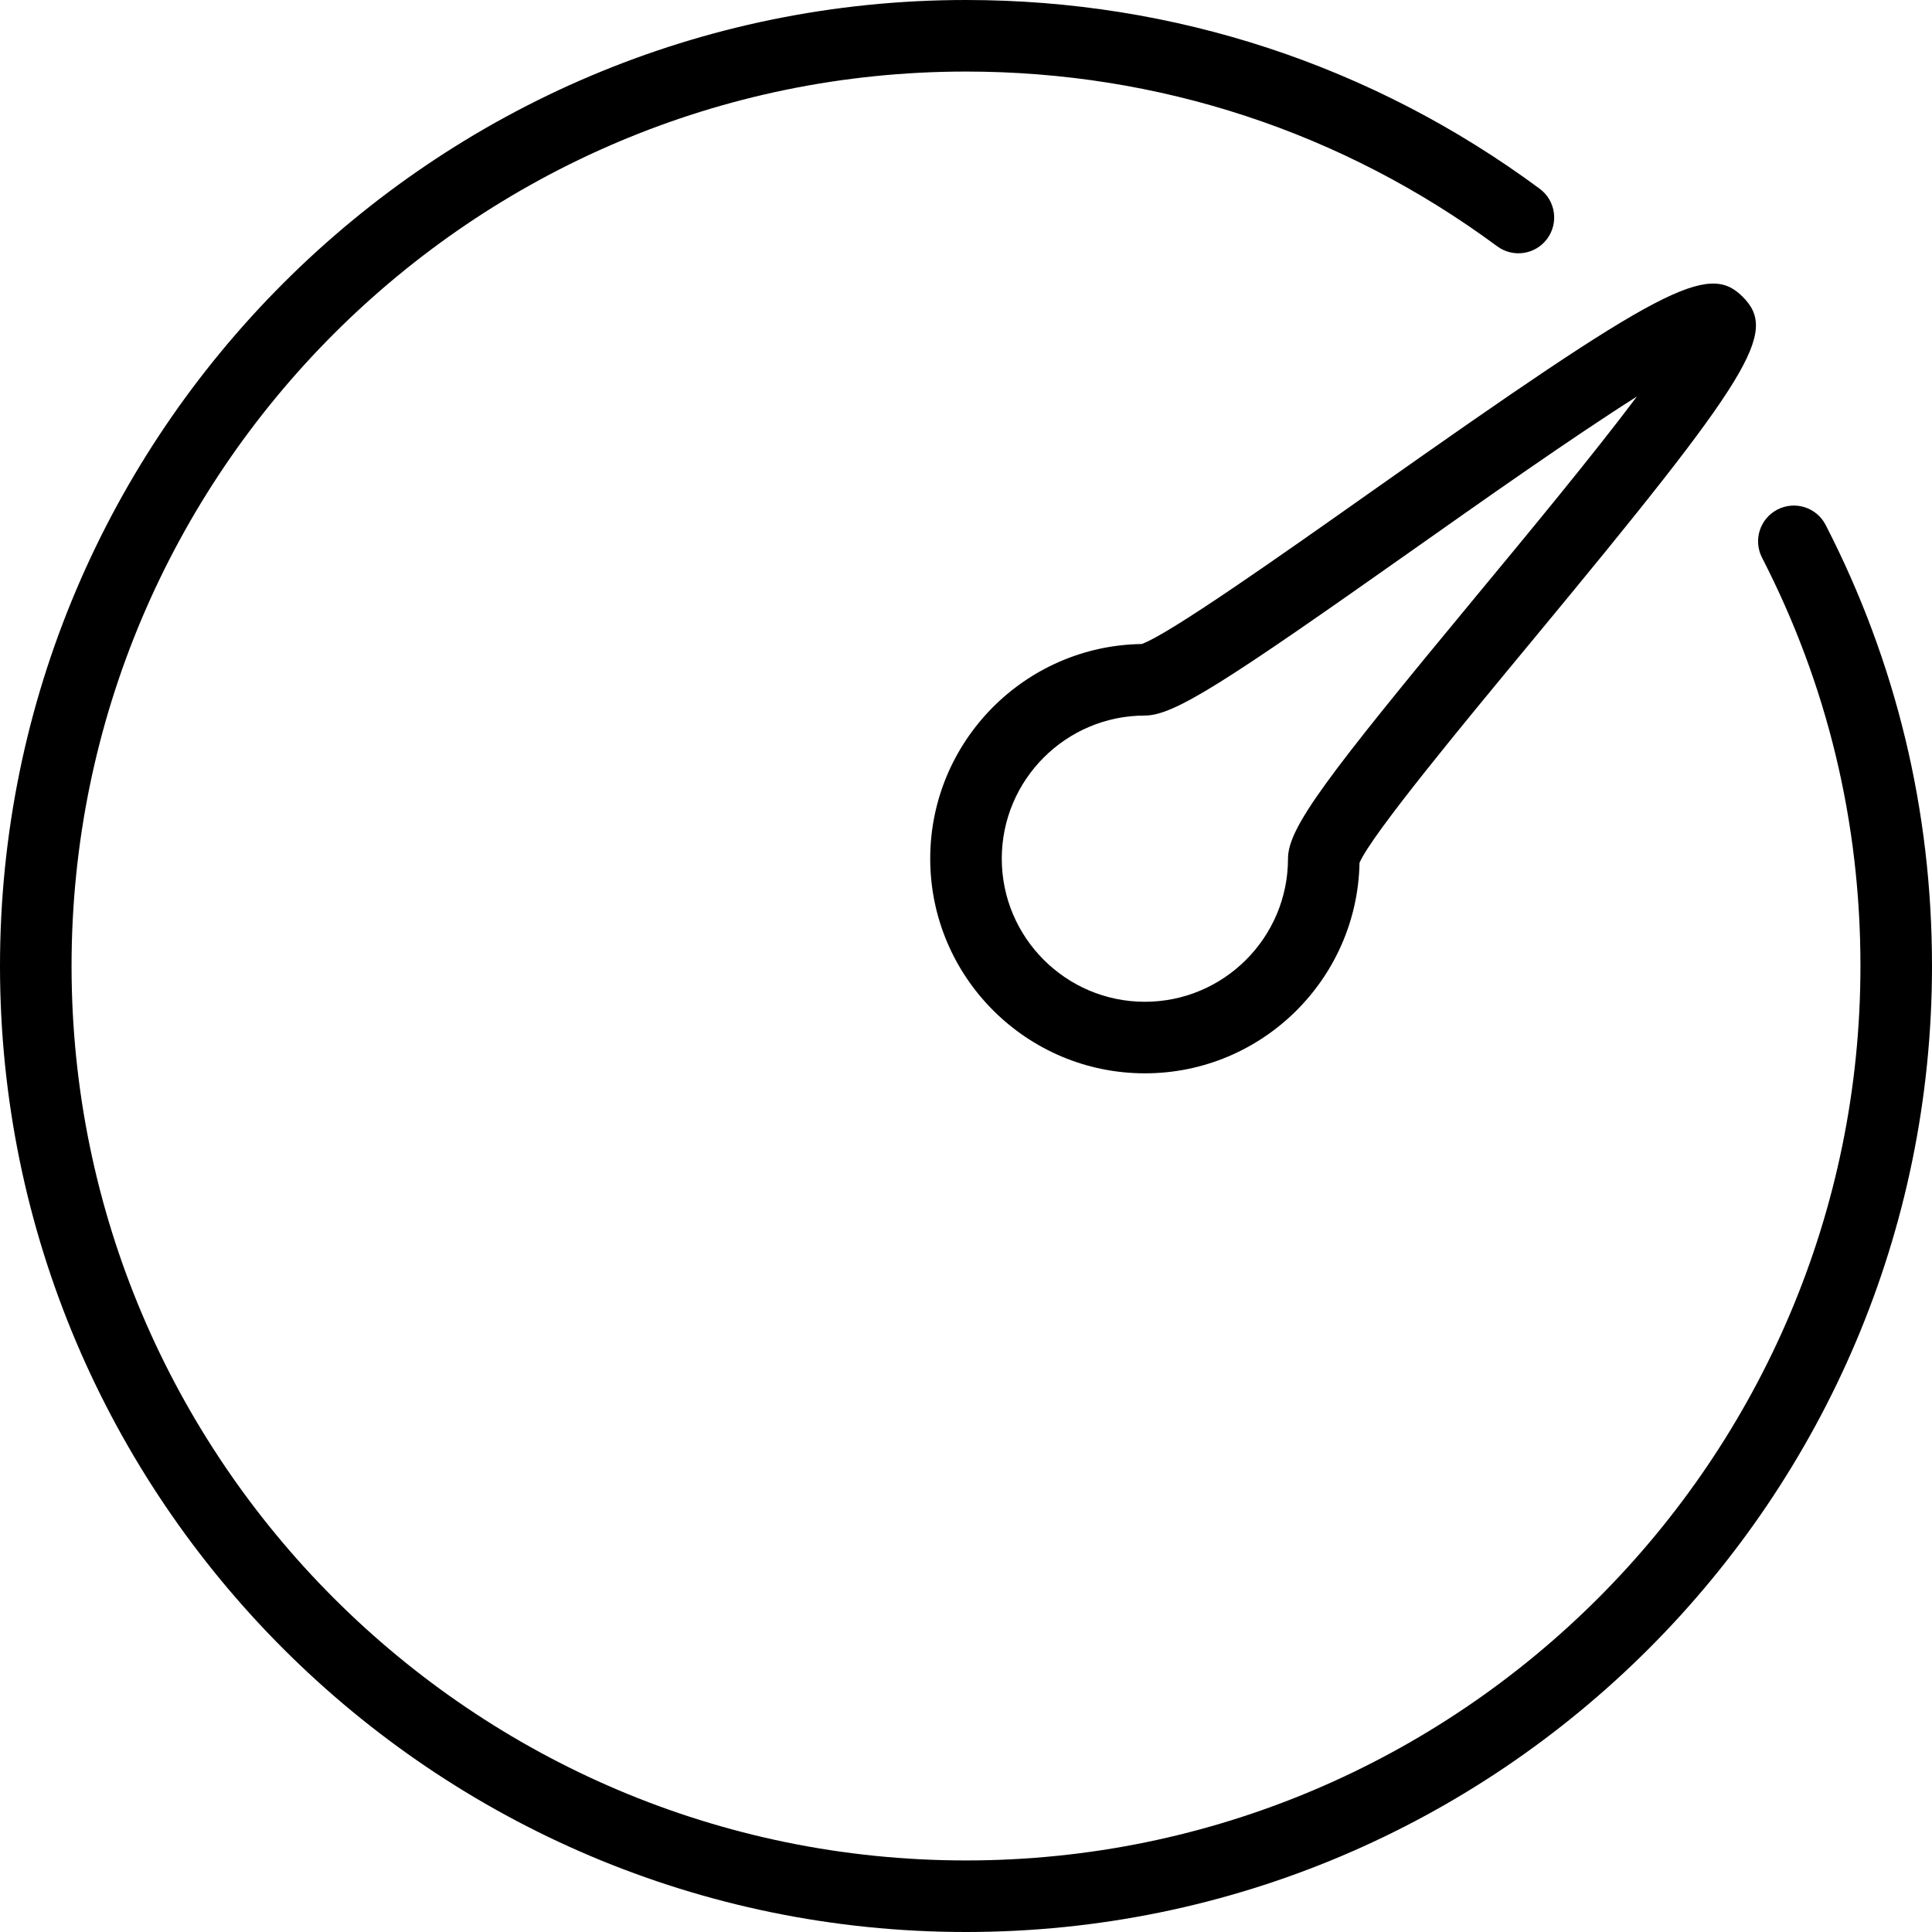 <?xml version="1.0" encoding="iso-8859-1"?>
<!-- Uploaded to: SVG Repo, www.svgrepo.com, Generator: SVG Repo Mixer Tools -->
<svg fill="#000000" height="800px" width="800px" version="1.1" id="Layer_1" xmlns="http://www.w3.org/2000/svg" xmlns:xlink="http://www.w3.org/1999/xlink" 
	 viewBox="0 0 512 512" xml:space="preserve">
<g>
	<g>
		<path d="M483.82,139.125c-2.394-4.662-8.111-6.486-12.764-4.097c-4.657,2.394-6.495,8.106-4.097,12.764
			c17.306,33.667,26.079,70.074,26.079,108.208c0,130.704-106.333,237.037-237.037,237.037
			C125.296,493.037,18.963,386.704,18.963,256C18.963,125.296,125.296,18.963,256,18.963c51.111,0,99.782,16.009,140.759,46.301
			c4.222,3.12,10.148,2.227,13.259-1.991c3.111-4.208,2.222-10.148-1.991-13.259C363.769,17.296,311.195,0,256,0
			C114.843,0,0,114.843,0,256c0,141.157,114.843,256,256,256c141.157,0,256-114.843,256-256
			C512,214.819,502.518,175.495,483.82,139.125z"/>
	</g>
</g>
<g>
	<g>
		<path d="M461.815,78.629c-9.176-9.171-21.134-2.875-98.398,51.657c-23.949,16.898-53.639,37.852-60.87,40.384
			c-30.977,0.463-56.028,25.801-56.028,56.884c0,31.37,25.519,56.889,56.889,56.889c31.005,0,56.296-24.931,56.88-55.801
			c3.245-7.518,27.713-37.065,45.69-58.773C464.509,99.19,471.292,88.106,461.815,78.629z M391.37,157.773
			c-39.977,48.278-50.037,61.528-50.037,69.782c0,20.912-17.014,37.926-37.926,37.926c-20.912,0-37.926-17.014-37.926-37.926
			c0-20.912,17.014-37.926,37.926-37.926c7.769,0,21.296-8.815,70.944-43.852c18.121-12.787,42.204-29.783,59.449-40.699
			C422.148,120.616,404.621,141.778,391.37,157.773z"/>
	</g>
</g>
</svg>